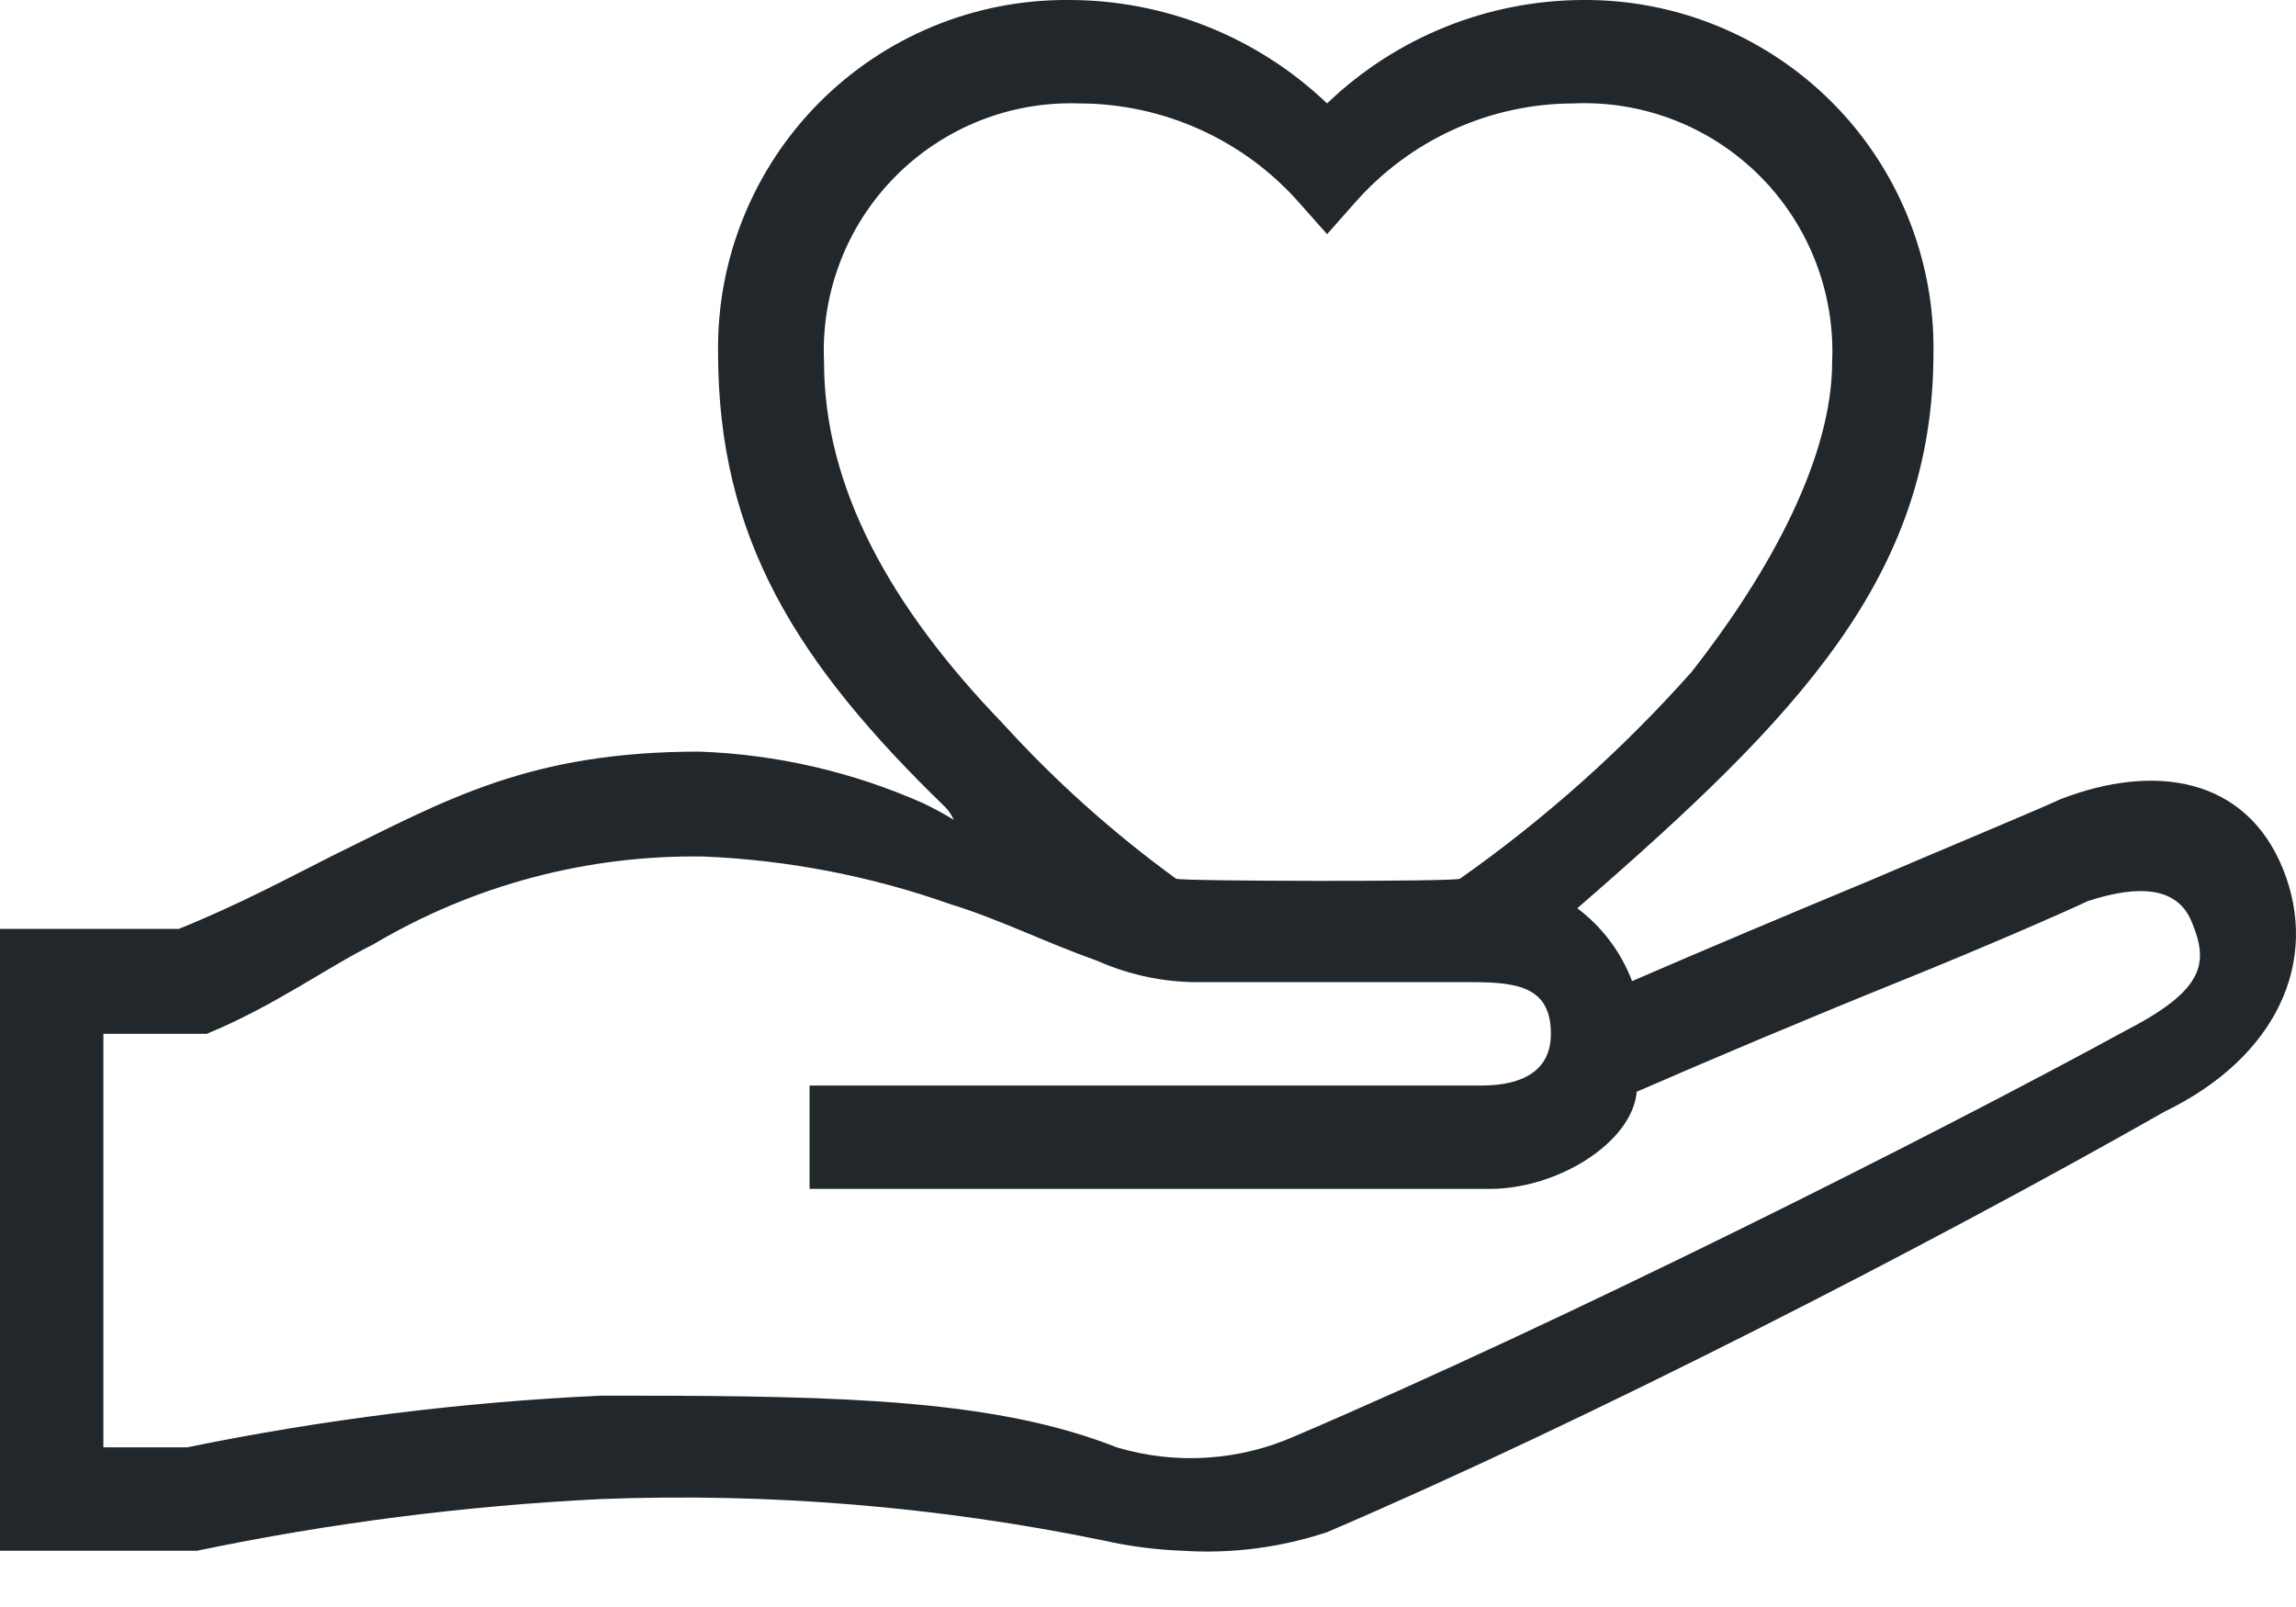 <svg width="40" height="28" viewBox="0 0 40 28" fill="none" xmlns="http://www.w3.org/2000/svg">
<path fill-rule="evenodd" clip-rule="evenodd" d="M35.9 13.924C35.431 14.14 34.099 14.69 32.586 15.338C31.198 15.915 29.658 16.563 28.433 17.095C28.242 16.59 27.911 16.149 27.479 15.825C31.343 12.474 33.684 10.034 33.684 6.143C33.695 5.335 33.544 4.534 33.241 3.786C32.938 3.037 32.489 2.357 31.919 1.785C31.349 1.213 30.671 0.76 29.924 0.454C29.177 0.147 28.376 -0.007 27.569 0C25.91 0.008 24.317 0.653 23.12 1.802C21.907 0.644 20.293 -0.002 18.616 0C17.81 -0.006 17.01 0.149 16.264 0.456C15.518 0.763 14.841 1.216 14.272 1.788C13.703 2.36 13.255 3.04 12.952 3.788C12.649 4.535 12.499 5.336 12.51 6.143C12.51 9.367 13.87 11.547 16.473 14.068C16.532 14.132 16.581 14.205 16.617 14.285C16.445 14.179 16.268 14.083 16.085 13.996C14.855 13.45 13.531 13.144 12.186 13.096C9.223 13.096 7.782 13.933 5.818 14.897C5.062 15.275 4.224 15.735 3.116 16.185H-0V27.02H3.431C5.752 26.536 8.107 26.235 10.475 26.119C13.408 26.007 16.344 26.249 19.22 26.84C19.675 26.943 20.14 27.003 20.607 27.02C21.457 27.075 22.311 26.964 23.12 26.696C27.623 24.768 33.585 21.715 37.719 19.364C39.665 18.419 40.421 16.743 39.773 15.14C39.124 13.537 37.53 13.294 35.9 13.924ZM18.797 1.802C19.522 1.802 20.239 1.956 20.901 2.254C21.562 2.552 22.153 2.987 22.633 3.531L23.12 4.08L23.606 3.531C24.082 2.989 24.668 2.554 25.325 2.256C25.981 1.958 26.694 1.803 27.416 1.802C28.014 1.776 28.611 1.875 29.169 2.092C29.727 2.31 30.233 2.64 30.657 3.064C31.08 3.487 31.411 3.994 31.628 4.552C31.845 5.11 31.945 5.707 31.919 6.305C31.919 7.935 30.883 9.907 29.469 11.709C28.267 13.061 26.913 14.27 25.434 15.311C25.362 15.365 20.562 15.356 20.49 15.311C19.395 14.516 18.384 13.61 17.473 12.609C15.491 10.556 14.356 8.475 14.356 6.305C14.329 5.711 14.424 5.119 14.637 4.564C14.849 4.009 15.174 3.505 15.591 3.082C16.008 2.659 16.508 2.327 17.06 2.106C17.611 1.886 18.203 1.782 18.797 1.802ZM22.588 25.011C21.602 25.454 20.49 25.528 19.454 25.218C17.383 24.399 14.771 24.318 10.97 24.318H10.466C8.044 24.43 5.635 24.732 3.26 25.218H1.801V18.013H3.602C4.782 17.527 5.701 16.851 6.503 16.455C8.245 15.42 10.241 14.89 12.267 14.924C13.729 14.986 15.174 15.265 16.554 15.753C17.454 16.032 18.139 16.392 19.121 16.743C19.688 16.994 20.302 17.12 20.922 17.113H25.669C26.479 17.113 27.019 17.221 27.019 18.013C27.019 18.806 26.272 18.914 25.813 18.914H14.104V20.715H25.957C27.128 20.715 28.433 19.914 28.515 19.022C29.794 18.464 31.523 17.734 33.063 17.113C34.603 16.491 35.936 15.906 36.377 15.699C37.017 15.492 37.881 15.338 38.178 16.05C38.476 16.761 38.431 17.23 37.062 17.941C33.63 19.815 27.245 23.021 22.588 25.011Z" fill="#21272A"/>
</svg>
